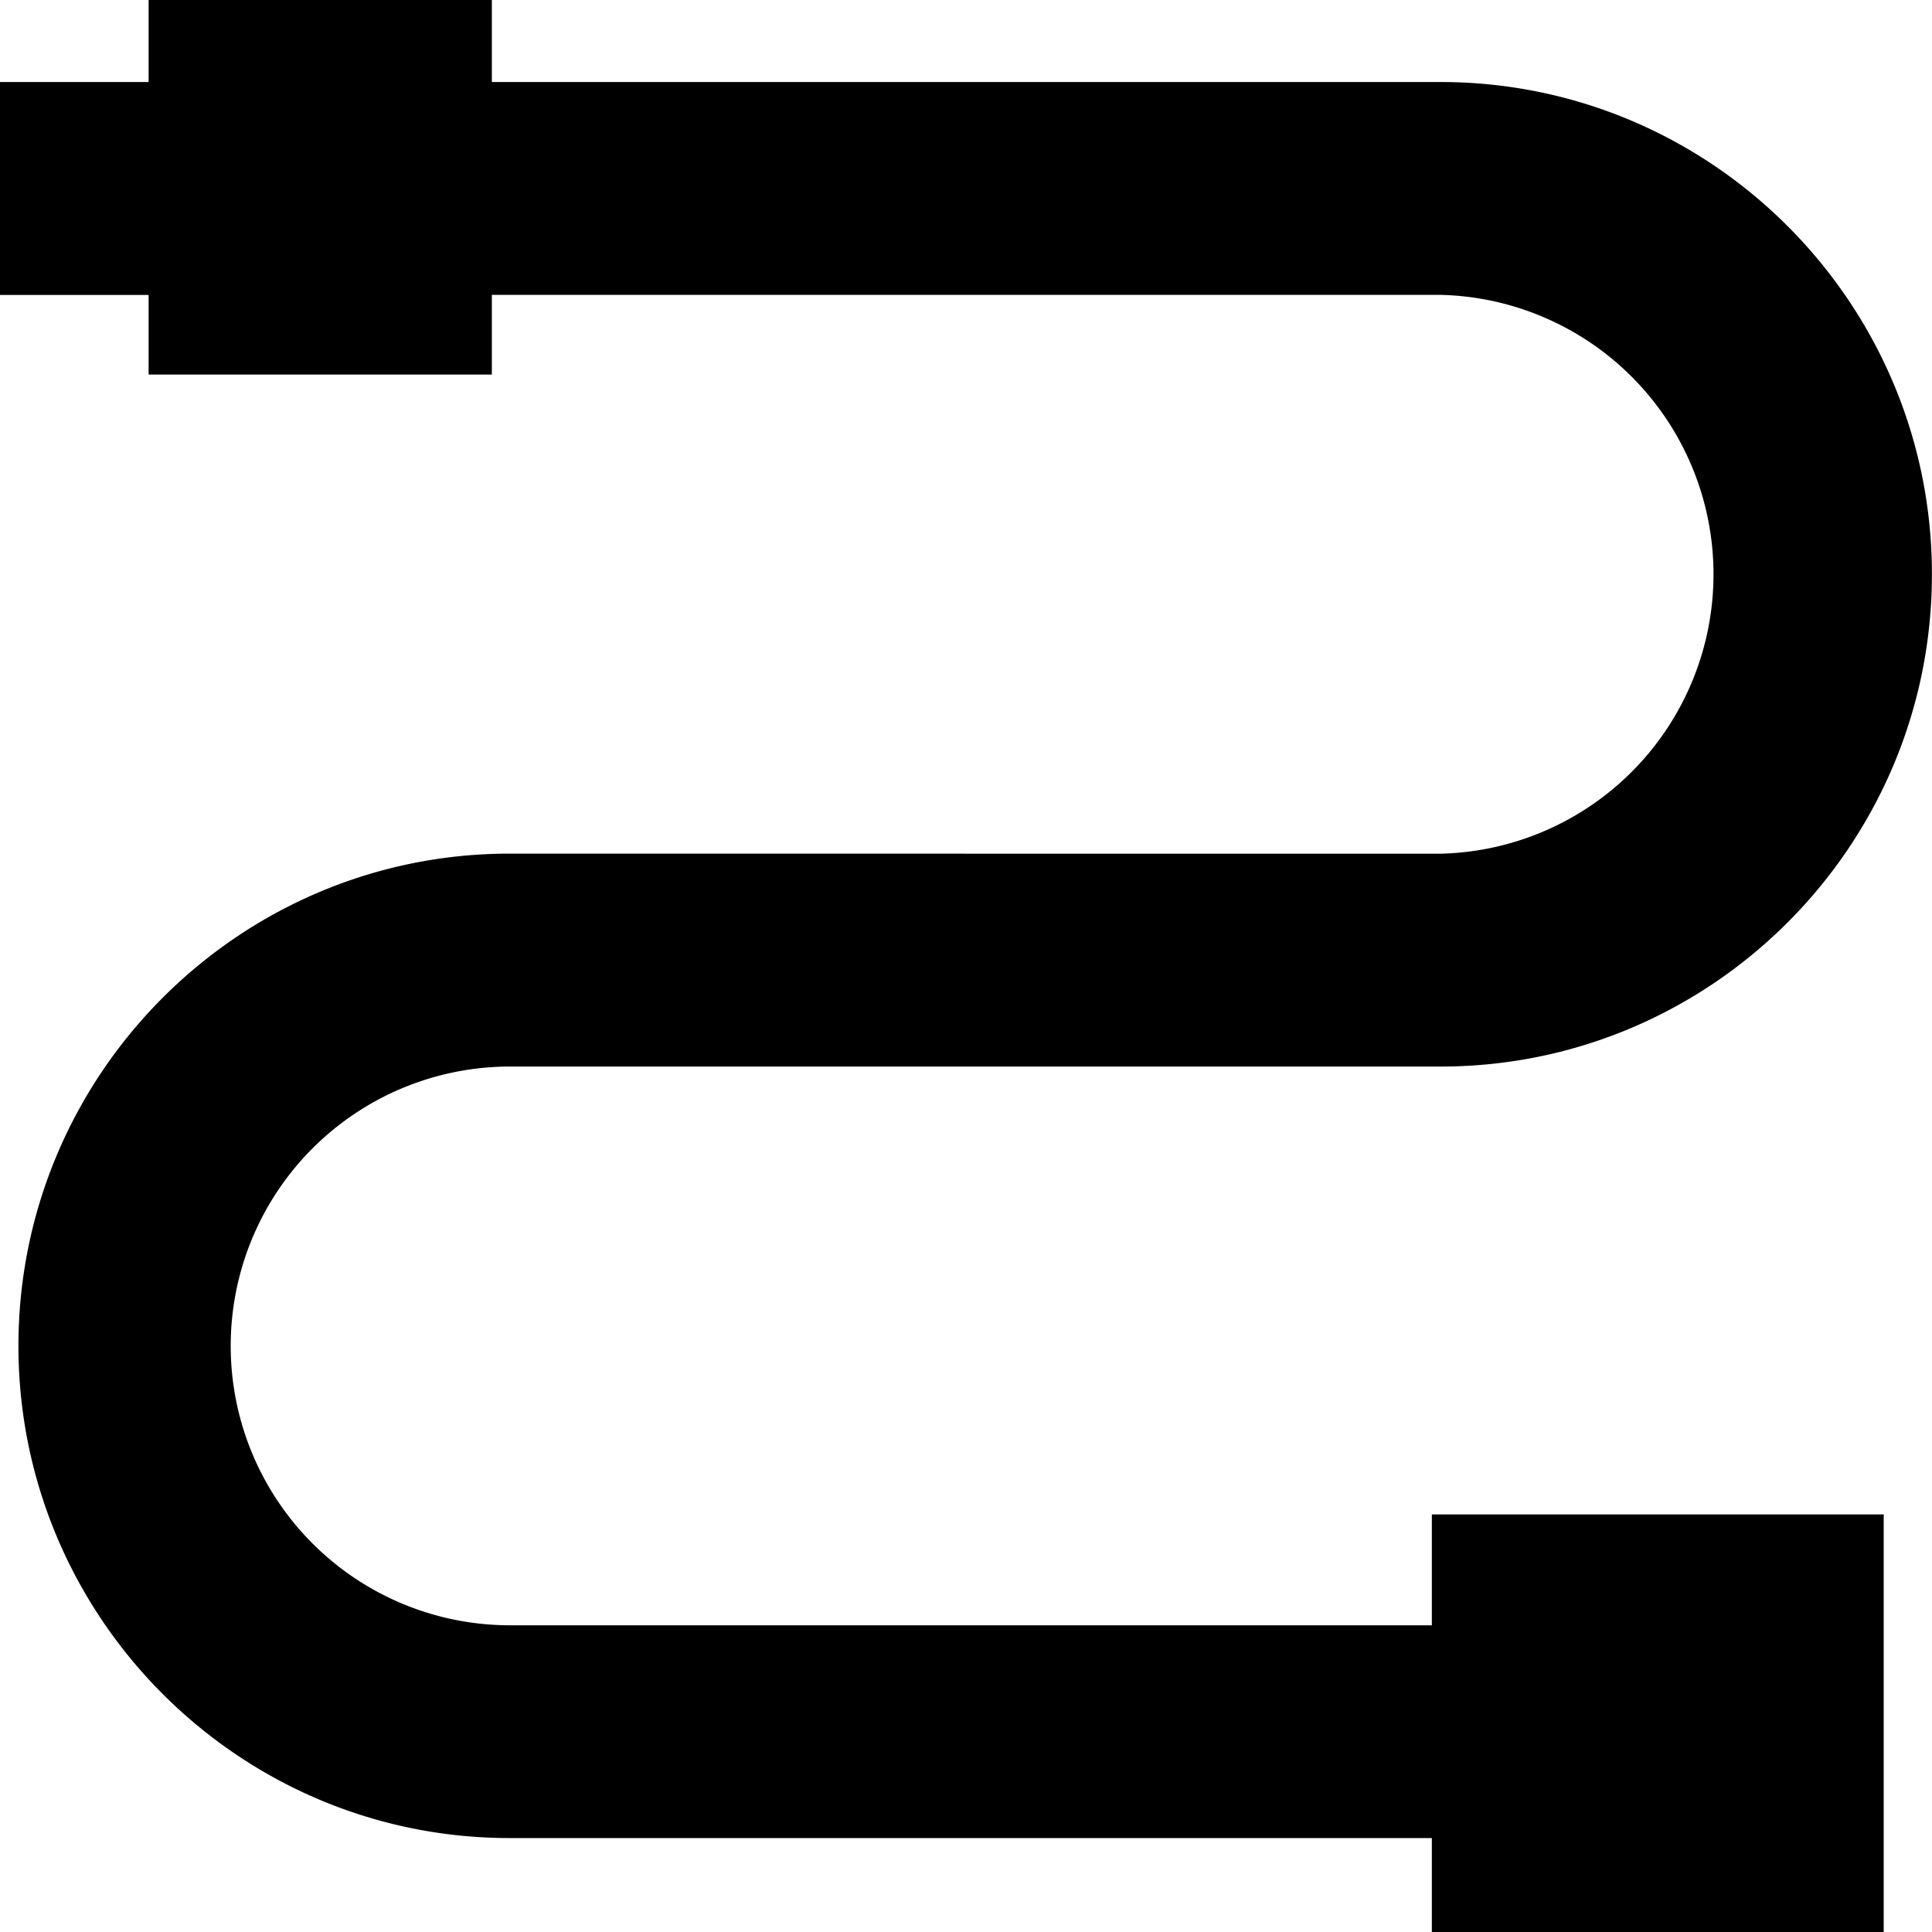 <?xml version="1.0" encoding="UTF-8"?>
<svg xmlns="http://www.w3.org/2000/svg" viewBox="0 0 24 24" aria-label="tangle-free-cable">
<path xmlns="http://www.w3.org/2000/svg" d="M1.846 0v1.019H0v2.645h1.846v.989H6.11v-.99h11.787a3.472 3.472 0 0 1 0 6.942l-11.566-.001c-3.364 0-6.102 2.743-6.102 6.115s2.738 6.114 6.102 6.114h11.456V24H23.4v-5.187h-5.613v1.377H6.33a3.47 3.47 0 0 1-3.464-3.47 3.47 3.47 0 0 1 3.464-3.471h11.566c3.365 0 6.103-2.743 6.103-6.115s-2.738-6.115-6.103-6.115H6.11V0z"/>
</svg>
